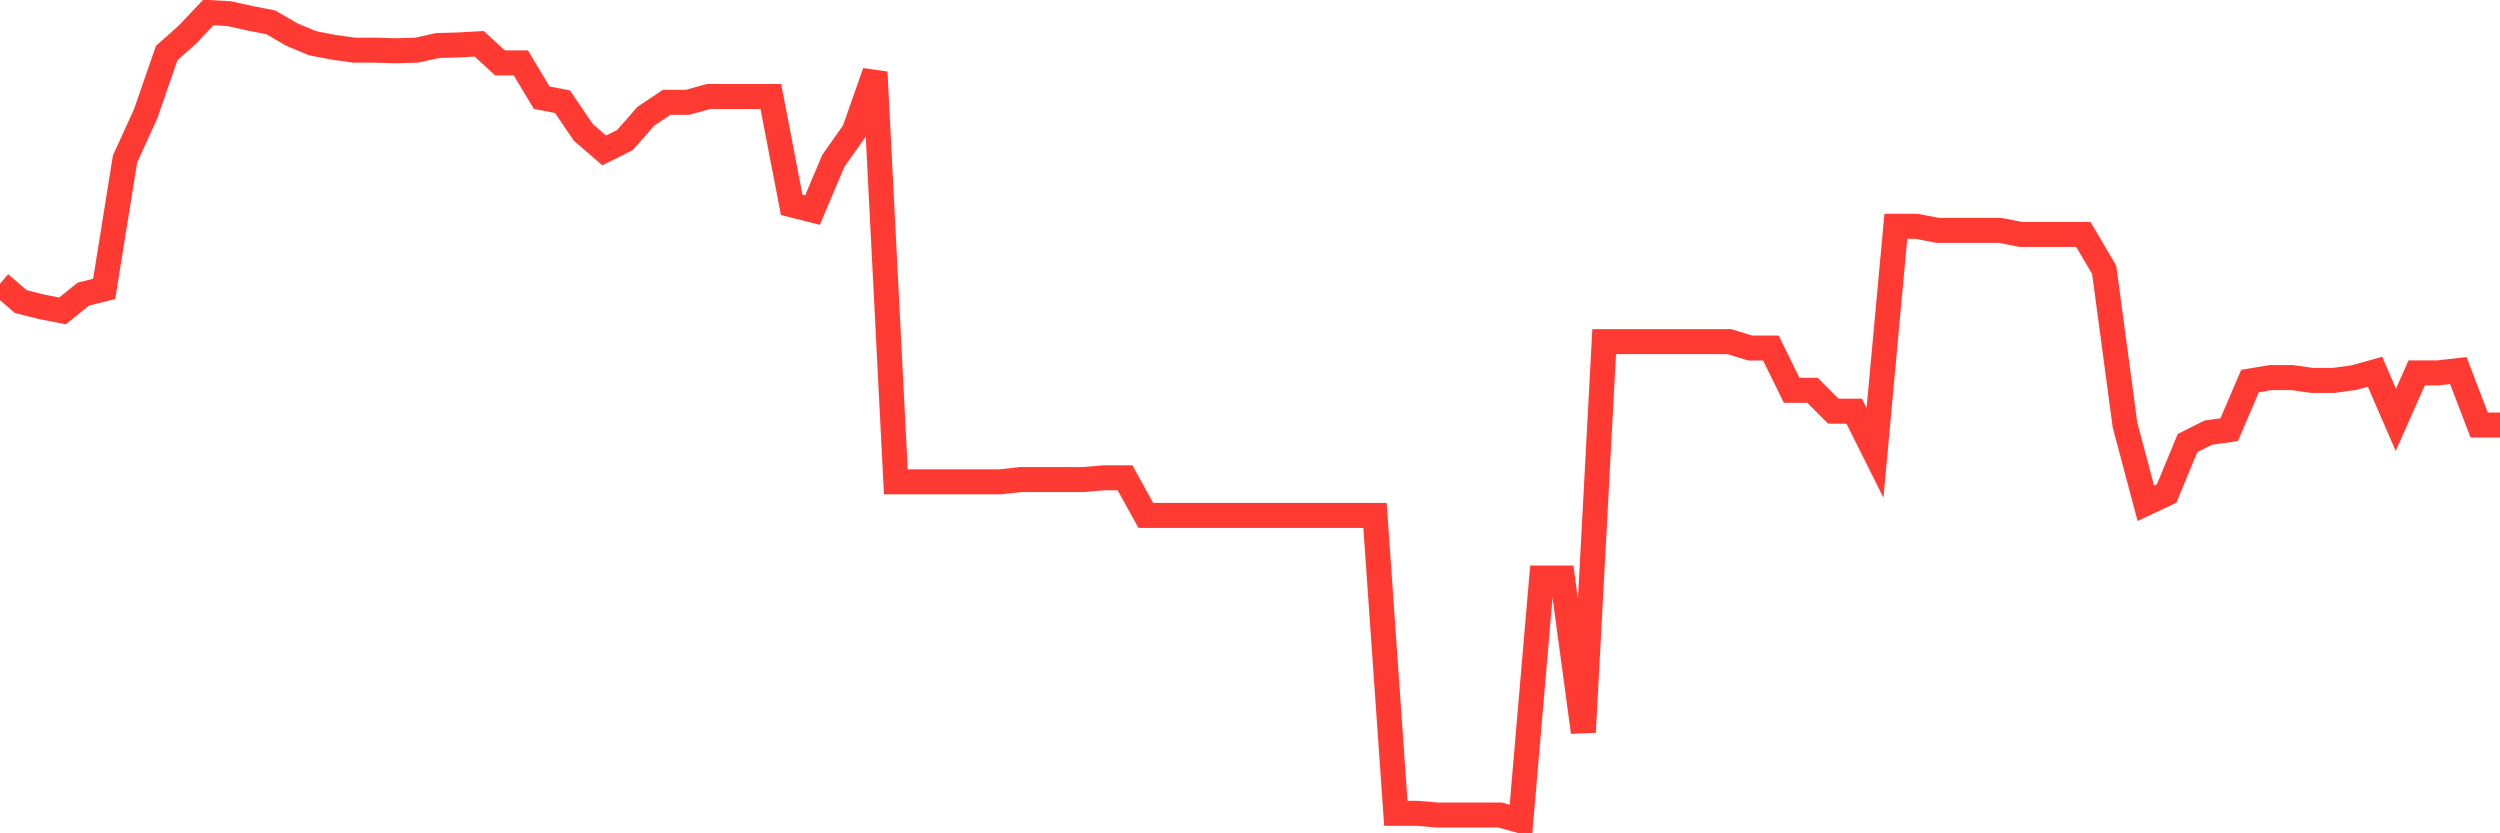 <svg
  xmlns="http://www.w3.org/2000/svg"
  xmlns:xlink="http://www.w3.org/1999/xlink"
  width="120"
  height="40"
  viewBox="0 0 120 40"
  preserveAspectRatio="none"
>
  <polyline
    points="0,13.617 1,14.479 2,14.729 3,14.924 4,14.117 5,13.867 6,7.637 7,5.44 8,2.547 9,1.657 10,0.6 11,0.656 12,0.878 13,1.073 14,1.657 15,2.074 16,2.269 17,2.408 18,2.408 19,2.436 20,2.408 21,2.185 22,2.158 23,2.102 24,3.02 25,3.02 26,4.689 27,4.883 28,6.357 29,7.22 30,6.719 31,5.579 32,4.911 33,4.911 34,4.633 35,4.633 36,4.633 37,4.633 38,9.834 39,10.084 40,7.72 41,6.302 42,3.465 43,23.129 44,23.129 45,23.129 46,23.129 47,23.129 48,23.129 49,23.018 50,23.018 51,23.018 52,23.018 53,22.934 54,22.934 55,24.742 56,24.742 57,24.742 58,24.742 59,24.742 60,24.742 61,24.742 62,24.742 63,24.742 64,24.742 65,24.742 66,24.742 67,39.038 68,39.038 69,39.122 70,39.122 71,39.122 72,39.122 73,39.4 74,27.746 75,27.746 76,35.145 77,16.398 78,16.398 79,16.398 80,16.398 81,16.398 82,16.398 83,16.398 84,16.704 85,16.704 86,18.734 87,18.734 88,19.736 89,19.736 90,21.738 91,10.863 92,10.863 93,11.058 94,11.058 95,11.058 96,11.058 97,11.253 98,11.253 99,11.253 100,11.253 101,12.949 102,20.403 103,24.158 104,23.685 105,21.266 106,20.765 107,20.626 108,18.289 109,18.123 110,18.123 111,18.262 112,18.262 113,18.123 114,17.844 115,20.153 116,17.9 117,17.9 118,17.789 119,20.403 120,20.403"
    fill="none"
    stroke="#ff3a33"
    stroke-width="1.2"
  >
  </polyline>
</svg>